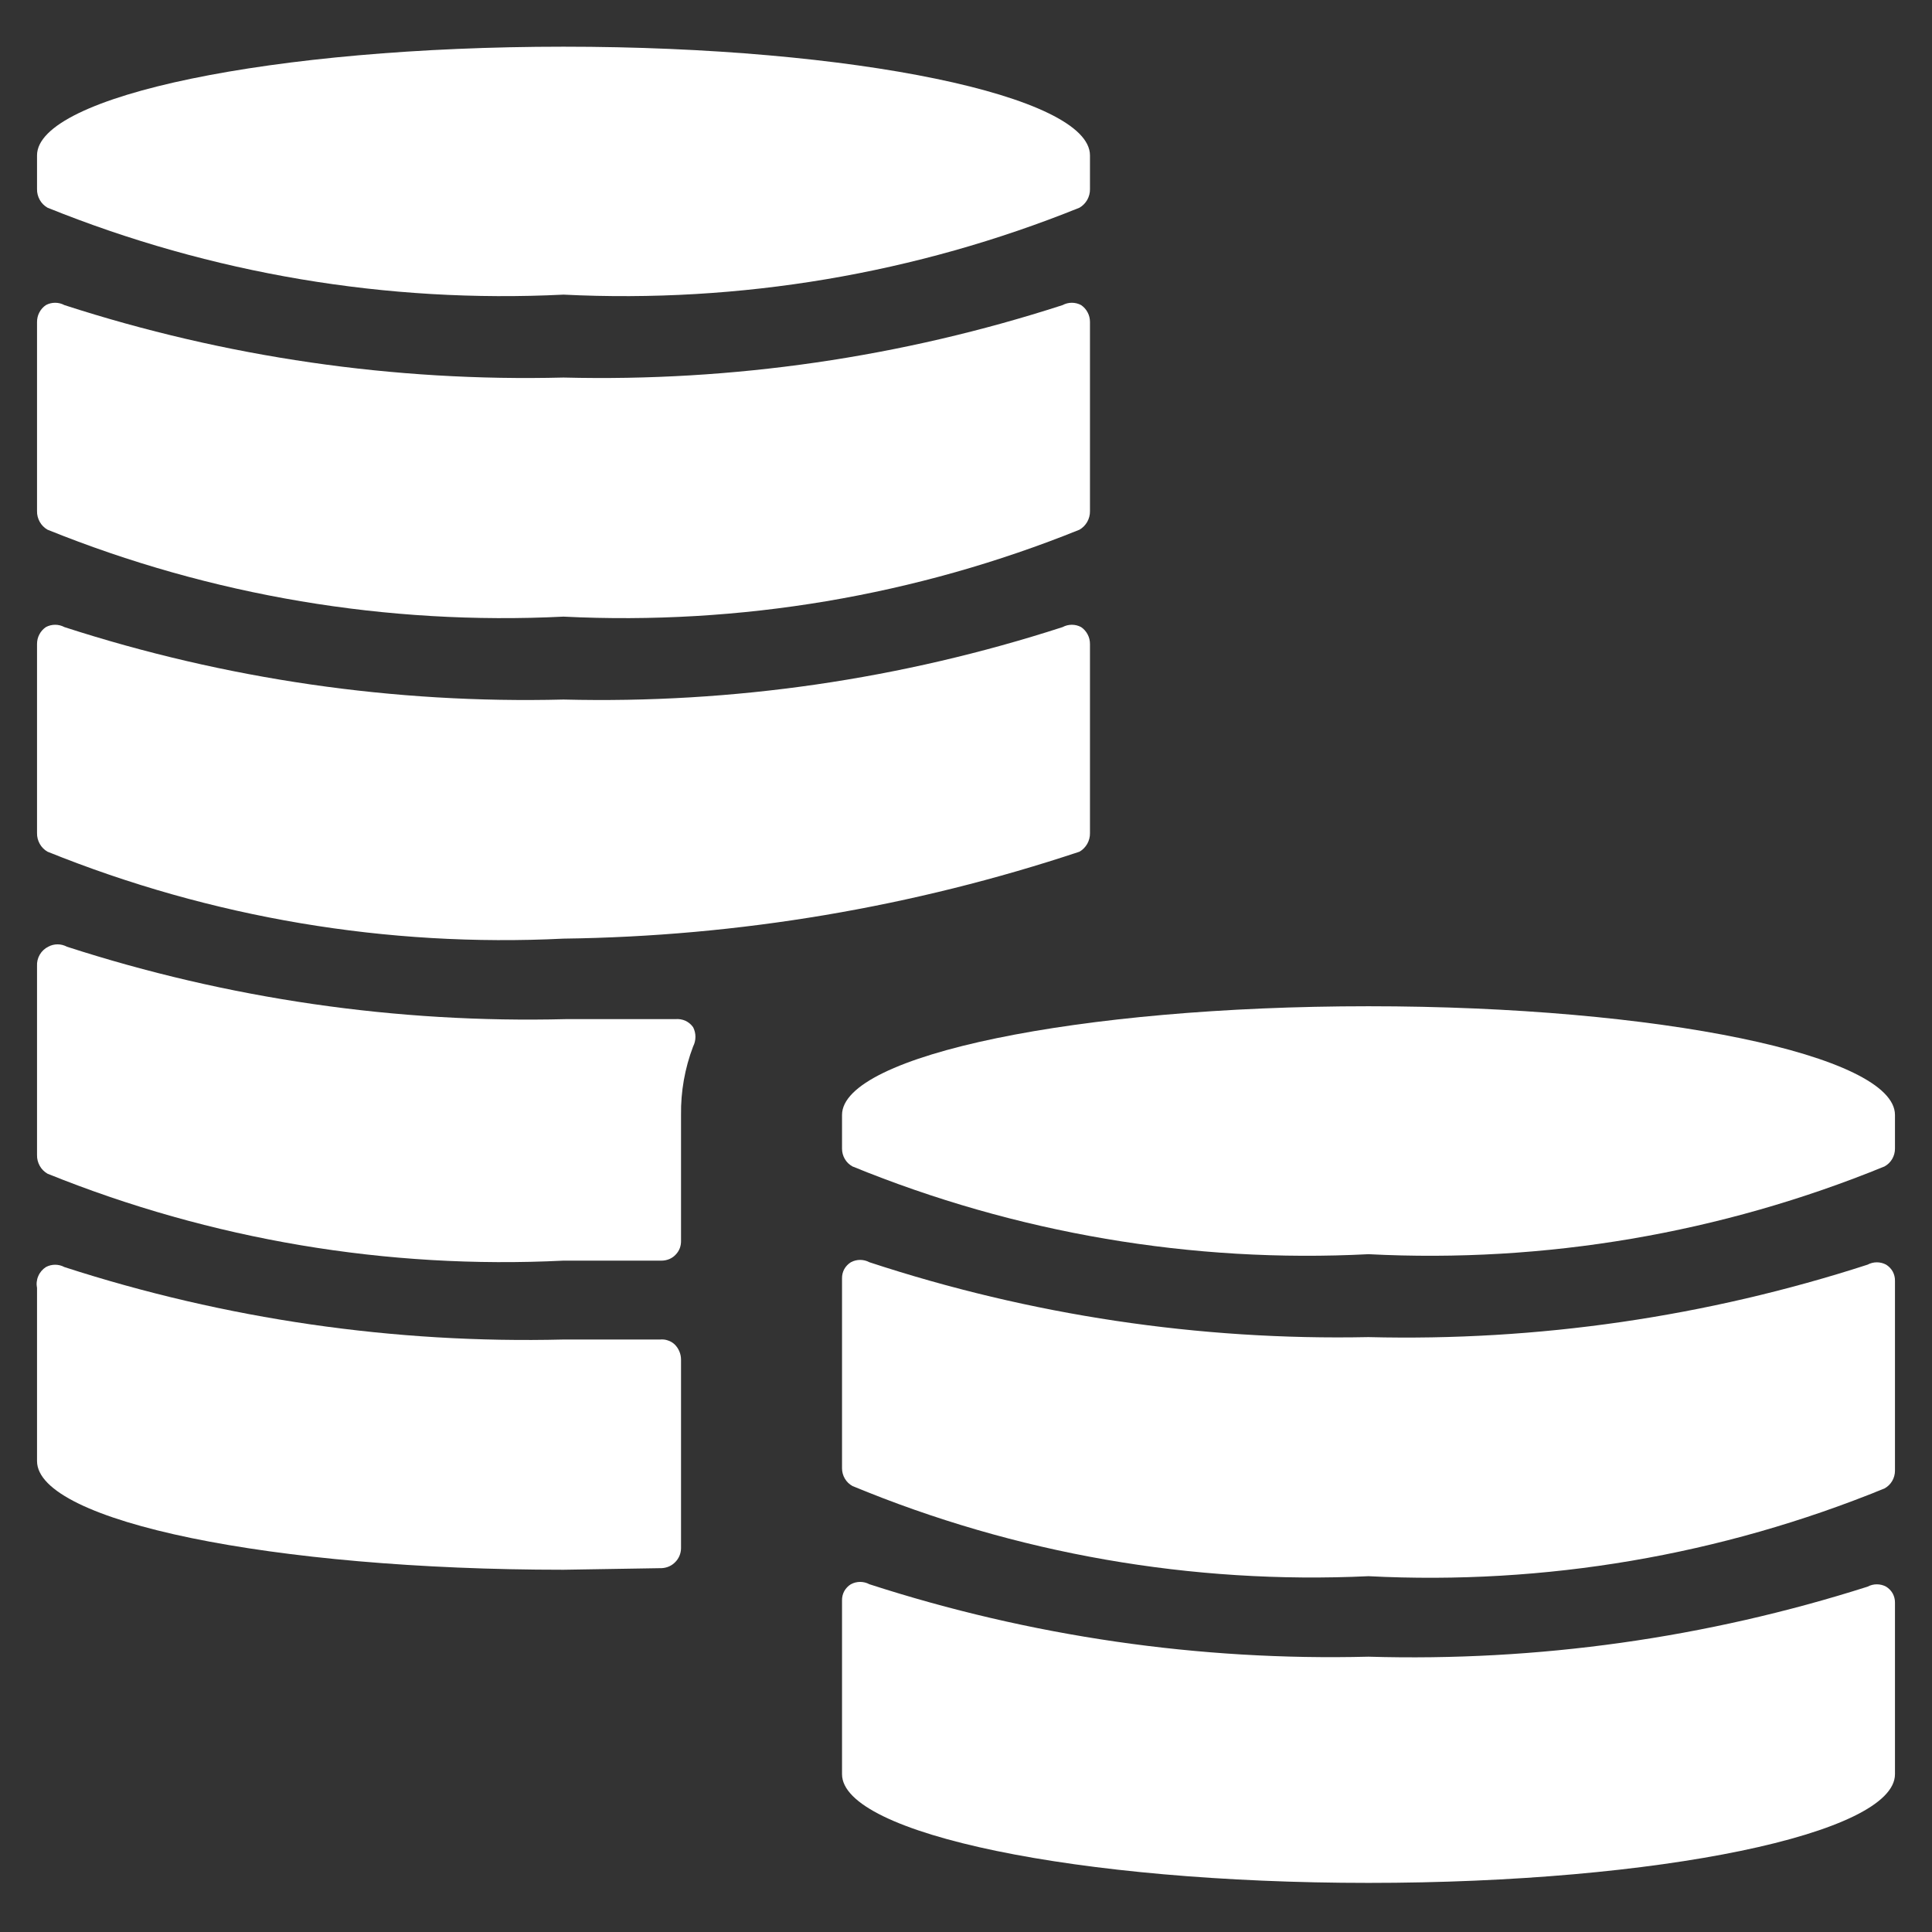 <svg width="24" height="24" viewBox="0 0 24 24" fill="none" xmlns="http://www.w3.org/2000/svg">
<rect x="0" y="0" width="24" height="24" fill="#333333" stroke="none"/>
<g clip-path="url(#clip0_710_22380)">
<g clip-path="url(#clip1_710_22380)">
<path d="M8.22 19.48C8.285 19.477 8.346 19.45 8.39 19.403C8.435 19.357 8.46 19.295 8.46 19.23V16.89C8.46 16.819 8.431 16.75 8.38 16.7C8.356 16.678 8.328 16.661 8.296 16.651C8.265 16.64 8.233 16.637 8.2 16.64H7C4.897 16.692 2.801 16.388 0.8 15.74C0.765 15.721 0.725 15.711 0.685 15.711C0.645 15.711 0.605 15.721 0.57 15.74C0.528 15.767 0.494 15.807 0.475 15.853C0.455 15.899 0.45 15.951 0.46 16V18.15C0.46 18.9 3.39 19.5 7 19.5L8.22 19.48Z" fill="white"/>
<path d="M7 7.66C9.19 7.769 11.377 7.401 13.41 6.58C13.45 6.557 13.483 6.523 13.506 6.483C13.529 6.442 13.541 6.396 13.54 6.35V4C13.54 3.959 13.531 3.918 13.511 3.881C13.492 3.844 13.464 3.813 13.43 3.79C13.395 3.771 13.355 3.761 13.315 3.761C13.275 3.761 13.235 3.771 13.2 3.79C11.199 4.438 9.103 4.743 7 4.69C4.897 4.743 2.801 4.438 0.8 3.79C0.765 3.771 0.725 3.761 0.685 3.761C0.645 3.761 0.605 3.771 0.57 3.79C0.536 3.813 0.508 3.844 0.489 3.881C0.469 3.918 0.46 3.959 0.46 4V6.35C0.459 6.396 0.471 6.442 0.494 6.483C0.516 6.523 0.55 6.557 0.59 6.58C2.623 7.401 4.81 7.769 7 7.66Z" fill="white"/>
<path d="M7 3.66C9.19 3.769 11.377 3.401 13.41 2.58C13.45 2.557 13.483 2.523 13.506 2.483C13.529 2.442 13.541 2.396 13.54 2.35V1.93C13.54 1.19 10.61 0.58 7 0.58C3.39 0.58 0.46 1.19 0.46 1.93V2.35C0.459 2.396 0.471 2.442 0.494 2.483C0.516 2.523 0.55 2.557 0.59 2.58C2.623 3.401 4.81 3.769 7 3.66Z" fill="white"/>
<path d="M7 15.66C7.43 15.66 7.83 15.66 8.22 15.66C8.252 15.66 8.284 15.653 8.314 15.641C8.344 15.628 8.371 15.61 8.393 15.586C8.416 15.563 8.433 15.535 8.445 15.505C8.456 15.475 8.461 15.442 8.46 15.41V13.85C8.456 13.56 8.507 13.271 8.61 13C8.629 12.963 8.639 12.922 8.639 12.88C8.639 12.838 8.629 12.797 8.61 12.76C8.585 12.725 8.552 12.698 8.514 12.68C8.475 12.663 8.432 12.656 8.39 12.66C7.94 12.66 7.48 12.66 7.03 12.66C4.927 12.713 2.831 12.408 0.83 11.76C0.795 11.741 0.755 11.731 0.715 11.731C0.675 11.731 0.635 11.741 0.6 11.76C0.556 11.782 0.519 11.816 0.494 11.859C0.469 11.902 0.457 11.951 0.46 12V14.35C0.459 14.396 0.471 14.442 0.494 14.483C0.516 14.523 0.55 14.557 0.59 14.58C2.623 15.401 4.81 15.769 7 15.66Z" fill="white"/>
<path d="M7 11.66C9.18 11.632 11.342 11.268 13.41 10.58C13.45 10.557 13.483 10.523 13.506 10.483C13.529 10.442 13.541 10.396 13.54 10.35V8C13.54 7.959 13.531 7.918 13.511 7.881C13.492 7.844 13.464 7.813 13.43 7.79C13.395 7.771 13.355 7.761 13.315 7.761C13.275 7.761 13.235 7.771 13.2 7.79C11.199 8.438 9.103 8.743 7 8.69C4.897 8.743 2.801 8.438 0.8 7.79C0.765 7.771 0.725 7.761 0.685 7.761C0.645 7.761 0.605 7.771 0.57 7.79C0.536 7.813 0.508 7.844 0.489 7.881C0.469 7.918 0.46 7.959 0.46 8V10.35C0.459 10.396 0.471 10.442 0.494 10.483C0.516 10.523 0.55 10.557 0.59 10.58C2.623 11.401 4.81 11.769 7 11.66Z" fill="white"/>
<path d="M10.8 15.68C10.765 15.661 10.725 15.651 10.685 15.651C10.645 15.651 10.605 15.661 10.57 15.68C10.536 15.701 10.508 15.73 10.488 15.765C10.469 15.8 10.459 15.84 10.46 15.88V18.24C10.46 18.285 10.472 18.329 10.495 18.368C10.518 18.407 10.55 18.438 10.59 18.46C12.618 19.301 14.807 19.683 17 19.58C19.191 19.693 21.38 19.32 23.41 18.49C23.45 18.468 23.482 18.437 23.505 18.398C23.528 18.359 23.54 18.315 23.54 18.27V15.91C23.541 15.87 23.531 15.831 23.512 15.795C23.492 15.76 23.464 15.731 23.43 15.71C23.395 15.691 23.355 15.681 23.315 15.681C23.275 15.681 23.235 15.691 23.2 15.71C21.199 16.358 19.103 16.663 17 16.61C14.896 16.653 12.799 16.338 10.8 15.68Z" fill="white"/>
<path d="M17 20.58C14.897 20.633 12.801 20.328 10.8 19.68C10.765 19.661 10.725 19.651 10.685 19.651C10.645 19.651 10.605 19.661 10.57 19.68C10.536 19.701 10.508 19.73 10.488 19.765C10.469 19.8 10.459 19.84 10.46 19.88V22.04C10.46 22.78 13.39 23.39 17 23.39C20.61 23.39 23.54 22.78 23.54 22.04V19.91C23.541 19.87 23.531 19.831 23.512 19.795C23.492 19.76 23.464 19.731 23.43 19.71C23.395 19.691 23.355 19.681 23.315 19.681C23.275 19.681 23.235 19.691 23.2 19.71C21.197 20.348 19.101 20.642 17 20.58Z" fill="white"/>
<path d="M10.46 13.85V14.27C10.46 14.315 10.472 14.359 10.495 14.398C10.518 14.437 10.55 14.468 10.59 14.49C12.62 15.32 14.809 15.693 17 15.58C19.191 15.693 21.38 15.32 23.41 14.49C23.45 14.468 23.482 14.437 23.505 14.398C23.528 14.359 23.54 14.315 23.54 14.27V13.85C23.54 13.11 20.61 12.5 17 12.5C13.39 12.5 10.46 13.11 10.46 13.85Z" fill="white"/>
</g>
</g>
<defs>
<clipPath id="clip0_710_22380">
<rect width="24" height="24" fill="white"/>
</clipPath>
<clipPath id="clip1_710_22380">
<rect width="24" height="24" fill="white"/>
</clipPath>
</defs>
</svg>
